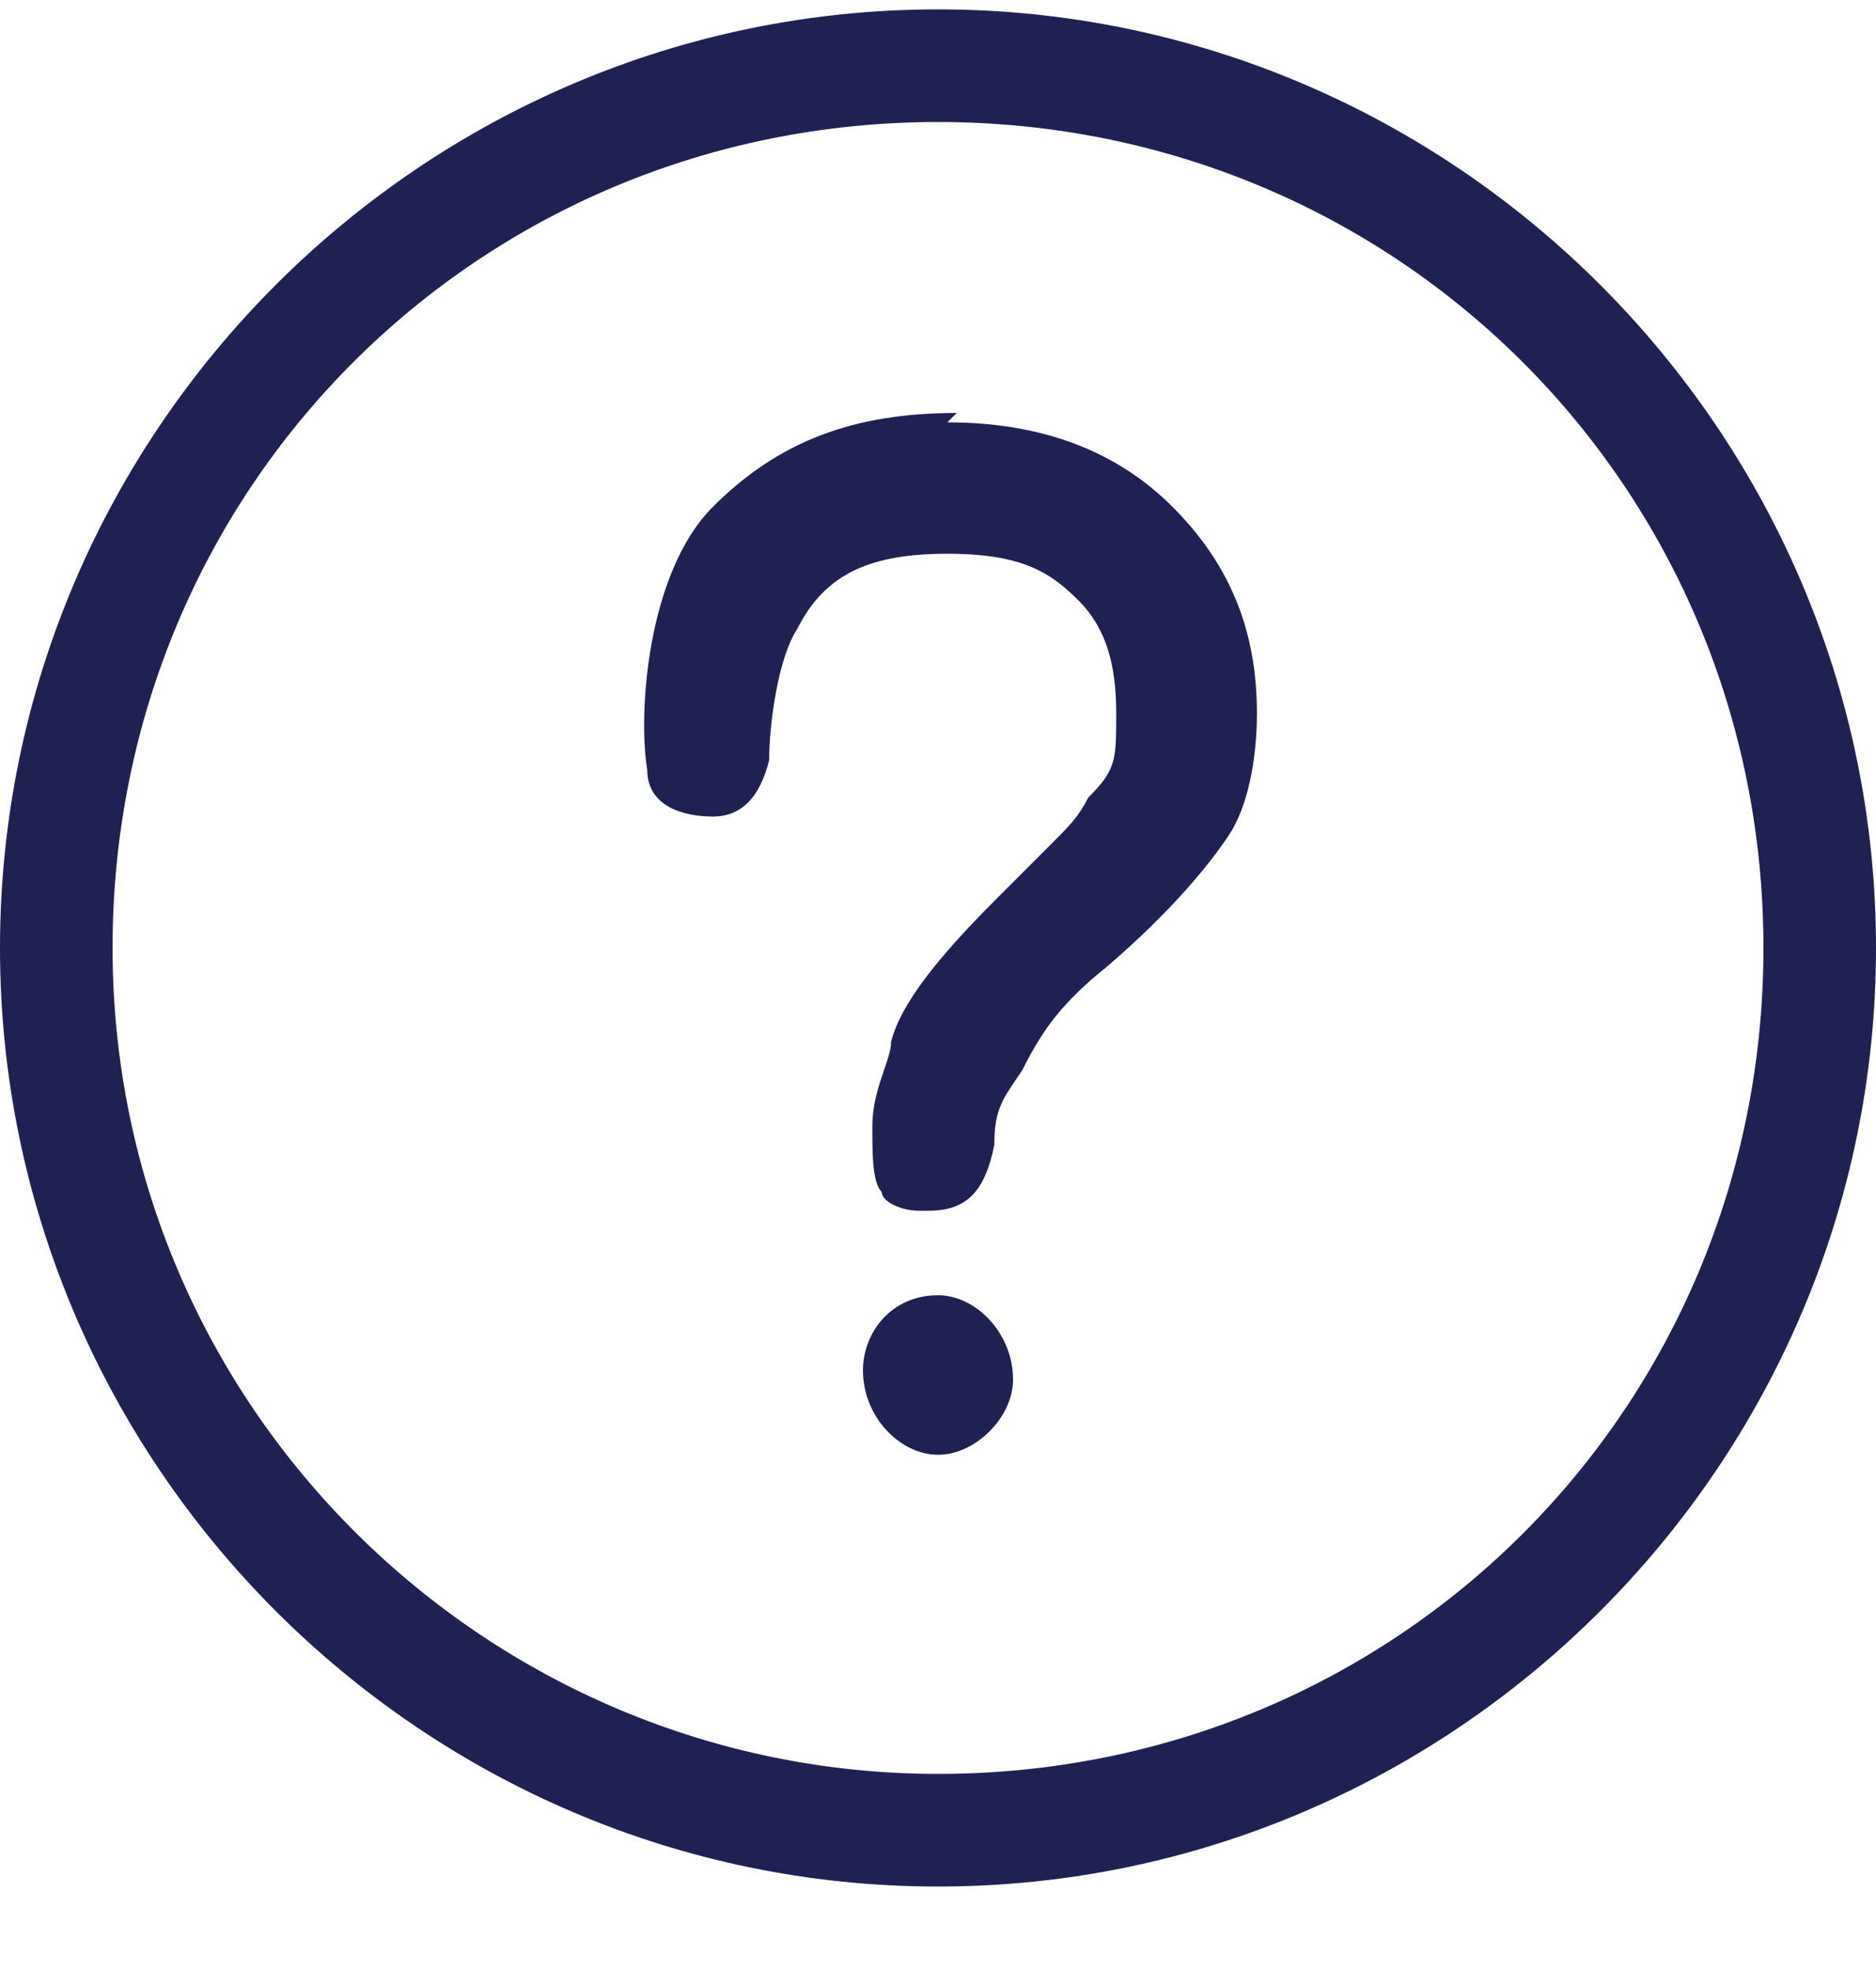 <svg width="20" height="21" viewBox="0 0 20 21" fill="none" xmlns="http://www.w3.org/2000/svg">
<path d="M10 0.1C4.5 0.1 0 4.6 0 10.1C0 15.6 4.5 20.1 10 20.1C15.5 20.1 20 15.6 20 10.1C20 4.6 15.5 0.1 10 0.1ZM10 18.9C5.2 18.9 1.2 15 1.2 10.1C1.2 5.2 5.1 1.3 10 1.3C14.9 1.3 18.8 5.2 18.8 10.1C18.8 15 14.9 18.9 10 18.9Z" fill="#202153"/>
<path d="M10 13.8C9.5 13.8 9.2 14.2 9.2 14.6C9.2 15.1 9.6 15.5 10 15.5C10.4 15.5 10.8 15.1 10.8 14.7C10.8 14.2 10.4 13.8 10 13.8Z" fill="#202153"/>
<path d="M10.2 4.4C9.1 4.4 8.3 4.7 7.6 5.4C6.9 6.1 6.8 7.6 6.9 8.2C6.9 8.6 7.3 8.7 7.6 8.7C7.9 8.7 8.1 8.5 8.2 8.1C8.2 7.7 8.3 7 8.5 6.7C8.8 6.1 9.3 5.9 10.1 5.9C10.9 5.9 11.2 6.1 11.5 6.4C11.8 6.7 11.9 7.1 11.9 7.6C11.9 8.1 11.9 8.2 11.6 8.5C11.5 8.7 11.4 8.8 11.2 9L10.6 9.6C10 10.2 9.6 10.7 9.5 11.1C9.5 11.3 9.3 11.6 9.3 12C9.3 12.3 9.3 12.6 9.4 12.7C9.4 12.8 9.6 12.9 9.8 12.9C9.8 12.9 9.8 12.9 9.9 12.9C10.3 12.9 10.5 12.7 10.6 12.2C10.6 11.8 10.7 11.7 10.9 11.4C11.1 11 11.3 10.7 11.8 10.3C12.5 9.7 12.9 9.2 13.1 8.9C13.3 8.6 13.4 8.1 13.4 7.6C13.4 6.7 13.1 6 12.5 5.4C11.9 4.8 11.1 4.5 10.1 4.5L10.2 4.4Z" fill="#202153"/>
</svg>
